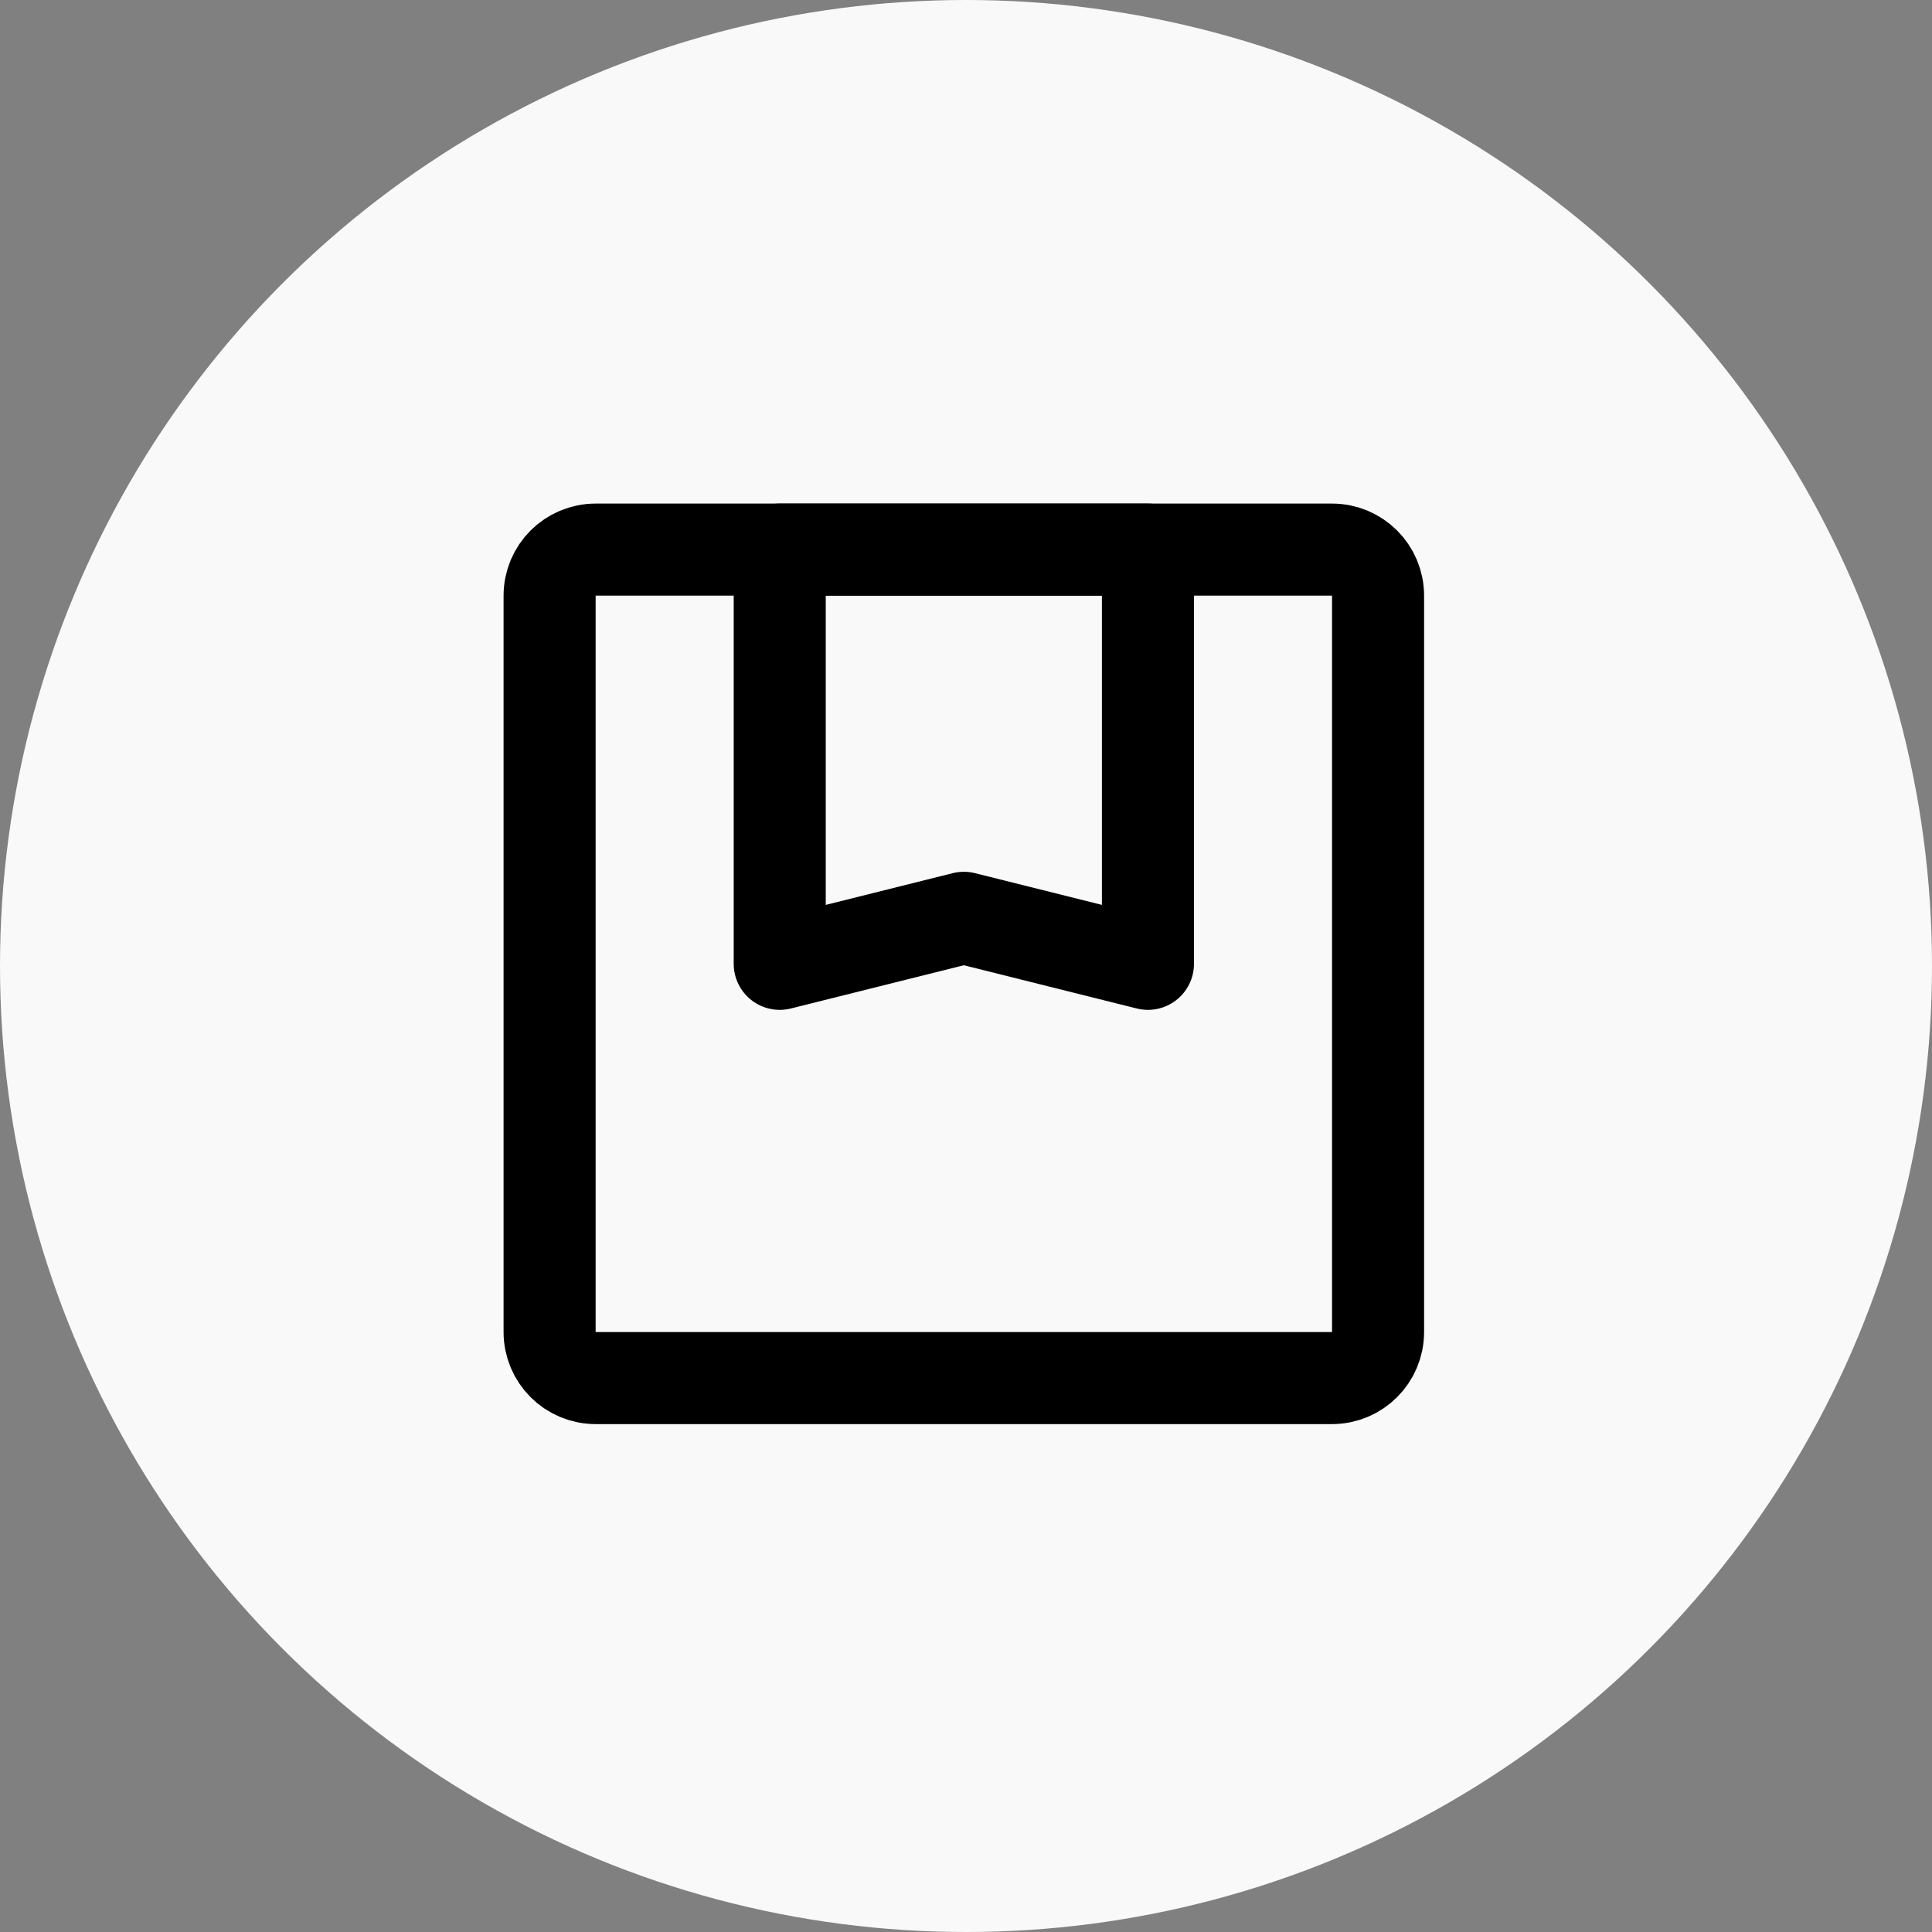 <?xml version="1.0" encoding="UTF-8"?> <svg xmlns="http://www.w3.org/2000/svg" width="446" height="446" viewBox="0 0 446 446" fill="none"><rect x="0" y="0" width="446" height="446" fill="#808080" stroke="none"/><circle cx="223" cy="223" r="223" fill="#F9F9F9"></circle><path d="M307.5 126.875H137.5C131.632 126.875 126.875 131.632 126.875 137.5V307.5C126.875 313.368 131.632 318.125 137.5 318.125H307.5C313.368 318.125 318.125 313.368 318.125 307.5V137.5C318.125 131.632 313.368 126.875 307.5 126.875Z" stroke="black" stroke-width="21.25" stroke-linecap="round" stroke-linejoin="round"></path><path d="M265 126.875H180V222.5L222.5 211.875L265 222.5V126.875Z" stroke="black" stroke-width="21.25" stroke-linecap="round" stroke-linejoin="round"></path></svg> 